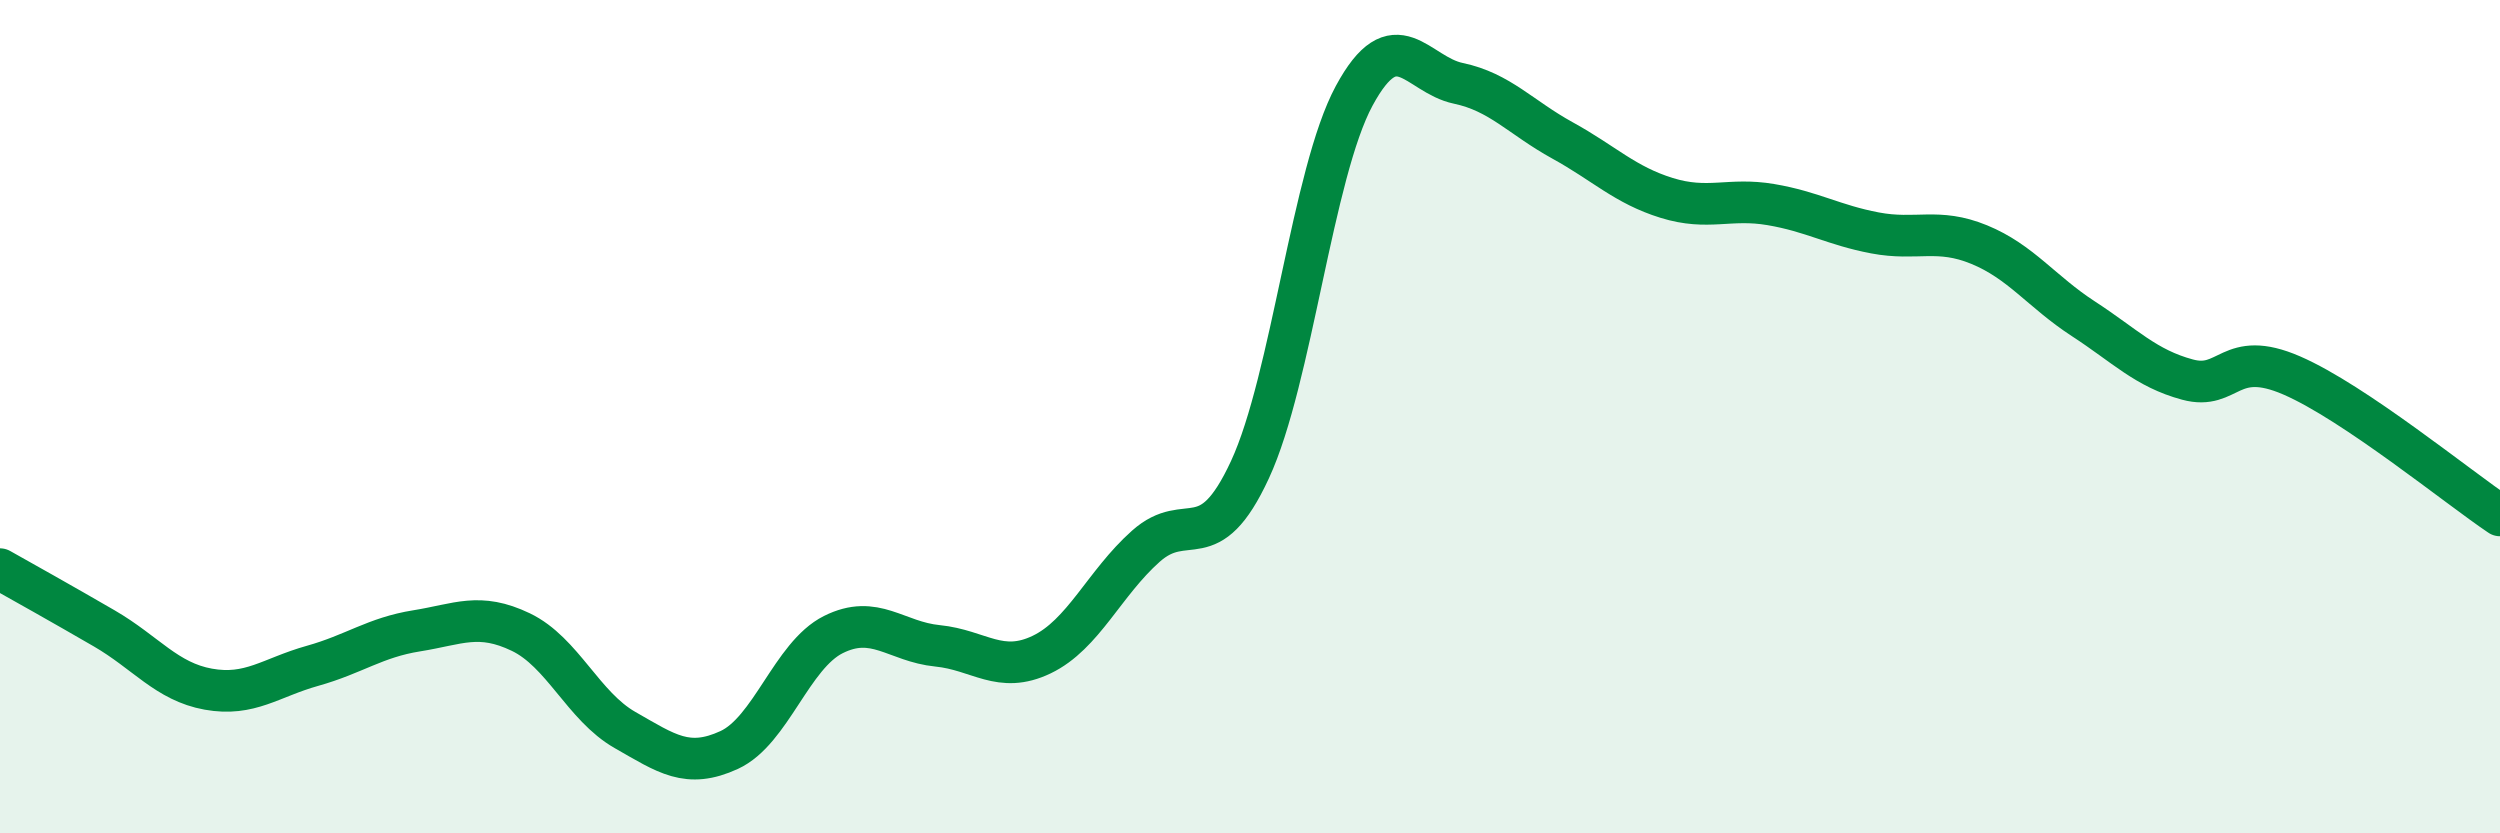 
    <svg width="60" height="20" viewBox="0 0 60 20" xmlns="http://www.w3.org/2000/svg">
      <path
        d="M 0,13.66 C 0.5,13.94 1.5,14.5 2.5,15.08 C 3.5,15.66 4,16.36 5,16.54 C 6,16.72 6.5,16.26 7.5,15.98 C 8.5,15.7 9,15.3 10,15.14 C 11,14.98 11.5,14.69 12.5,15.17 C 13.5,15.65 14,16.95 15,17.52 C 16,18.09 16.5,18.46 17.5,18 C 18.5,17.54 19,15.73 20,15.23 C 21,14.73 21.5,15.4 22.5,15.5 C 23.5,15.6 24,16.19 25,15.71 C 26,15.23 26.5,14 27.5,13.11 C 28.5,12.22 29,13.43 30,11.27 C 31,9.11 31.5,4.15 32.5,2.3 C 33.5,0.45 34,1.79 35,2 C 36,2.21 36.5,2.82 37.5,3.37 C 38.5,3.92 39,4.44 40,4.75 C 41,5.06 41.5,4.74 42.5,4.91 C 43.5,5.08 44,5.4 45,5.59 C 46,5.78 46.5,5.46 47.5,5.87 C 48.5,6.28 49,7 50,7.65 C 51,8.3 51.5,8.84 52.5,9.11 C 53.5,9.38 53.5,8.36 55,9.01 C 56.5,9.66 59,11.7 60,12.37L60 20L0 20Z"
        fill="#008740"
        opacity="0.1"
        stroke-linecap="round"
        stroke-linejoin="round"
      />
      <path
        d="M 0,13.66 C 0.5,13.94 1.5,14.5 2.5,15.08 C 3.5,15.66 4,16.36 5,16.54 C 6,16.72 6.5,16.26 7.5,15.98 C 8.5,15.7 9,15.3 10,15.14 C 11,14.98 11.5,14.69 12.5,15.17 C 13.5,15.65 14,16.95 15,17.52 C 16,18.09 16.5,18.46 17.5,18 C 18.5,17.54 19,15.73 20,15.23 C 21,14.73 21.5,15.4 22.5,15.5 C 23.5,15.6 24,16.19 25,15.71 C 26,15.23 26.5,14 27.5,13.11 C 28.5,12.22 29,13.43 30,11.27 C 31,9.11 31.5,4.15 32.5,2.3 C 33.5,0.45 34,1.79 35,2 C 36,2.21 36.5,2.82 37.5,3.37 C 38.5,3.92 39,4.44 40,4.75 C 41,5.06 41.5,4.74 42.5,4.91 C 43.5,5.08 44,5.4 45,5.59 C 46,5.78 46.5,5.46 47.5,5.87 C 48.5,6.28 49,7 50,7.65 C 51,8.3 51.5,8.84 52.5,9.11 C 53.5,9.38 53.5,8.36 55,9.01 C 56.5,9.66 59,11.7 60,12.37"
        stroke="#008740"
        stroke-width="1"
        fill="none"
        stroke-linecap="round"
        stroke-linejoin="round"
      />
    </svg>
  